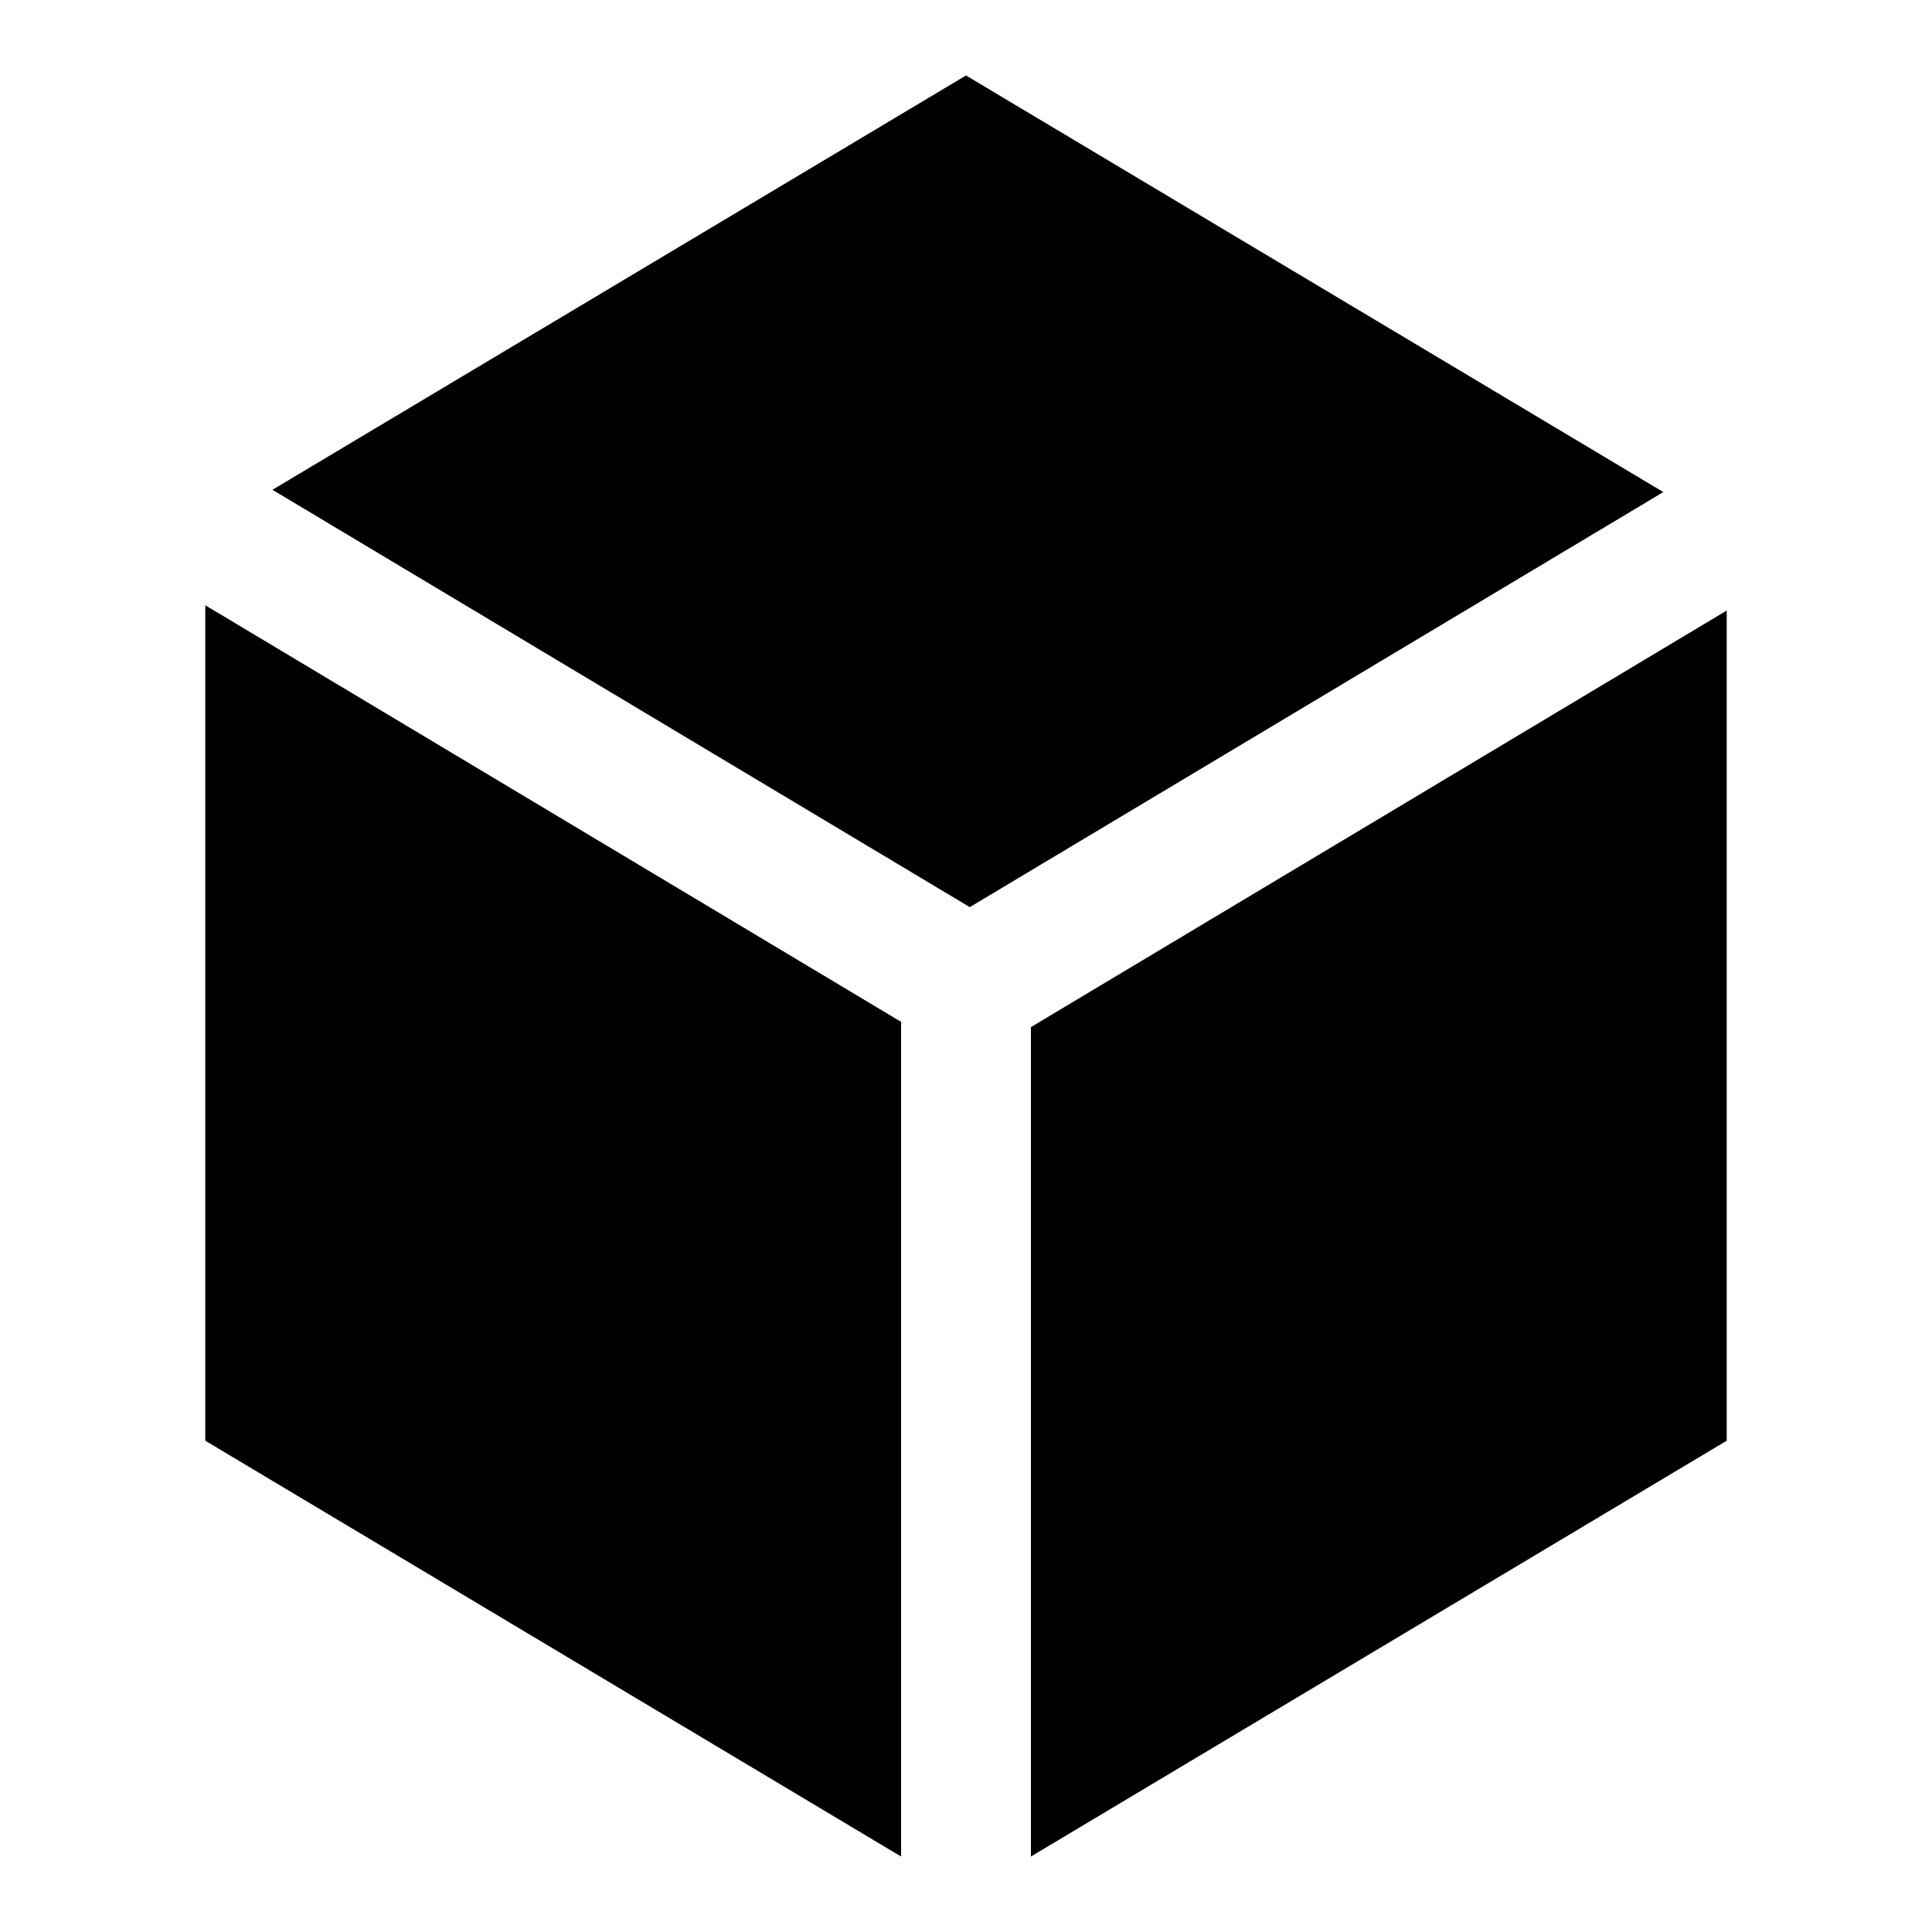 <?xml version="1.0" encoding="utf-8"?>
<!-- Svg Vector Icons : http://www.onlinewebfonts.com/icon -->
<!DOCTYPE svg PUBLIC "-//W3C//DTD SVG 1.1//EN" "http://www.w3.org/Graphics/SVG/1.1/DTD/svg11.dtd">
<svg version="1.1" xmlns="http://www.w3.org/2000/svg" xmlns:xlink="http://www.w3.org/1999/xlink" x="0px" y="0px" viewBox="0 0 256 256" enable-background="new 0 0 256 256" xml:space="preserve">
<g> <path fill="#000000" d="M128,10L36.1,64.9l92.4,55.3l91.9-55L128,10L128,10z M27.2,190.9l92.2,55.1V135.4L27.2,80.2V190.9 L27.2,190.9z M136.6,136.1V246l92.2-55.1V80.9L136.6,136.1L136.6,136.1z"/></g>
</svg>